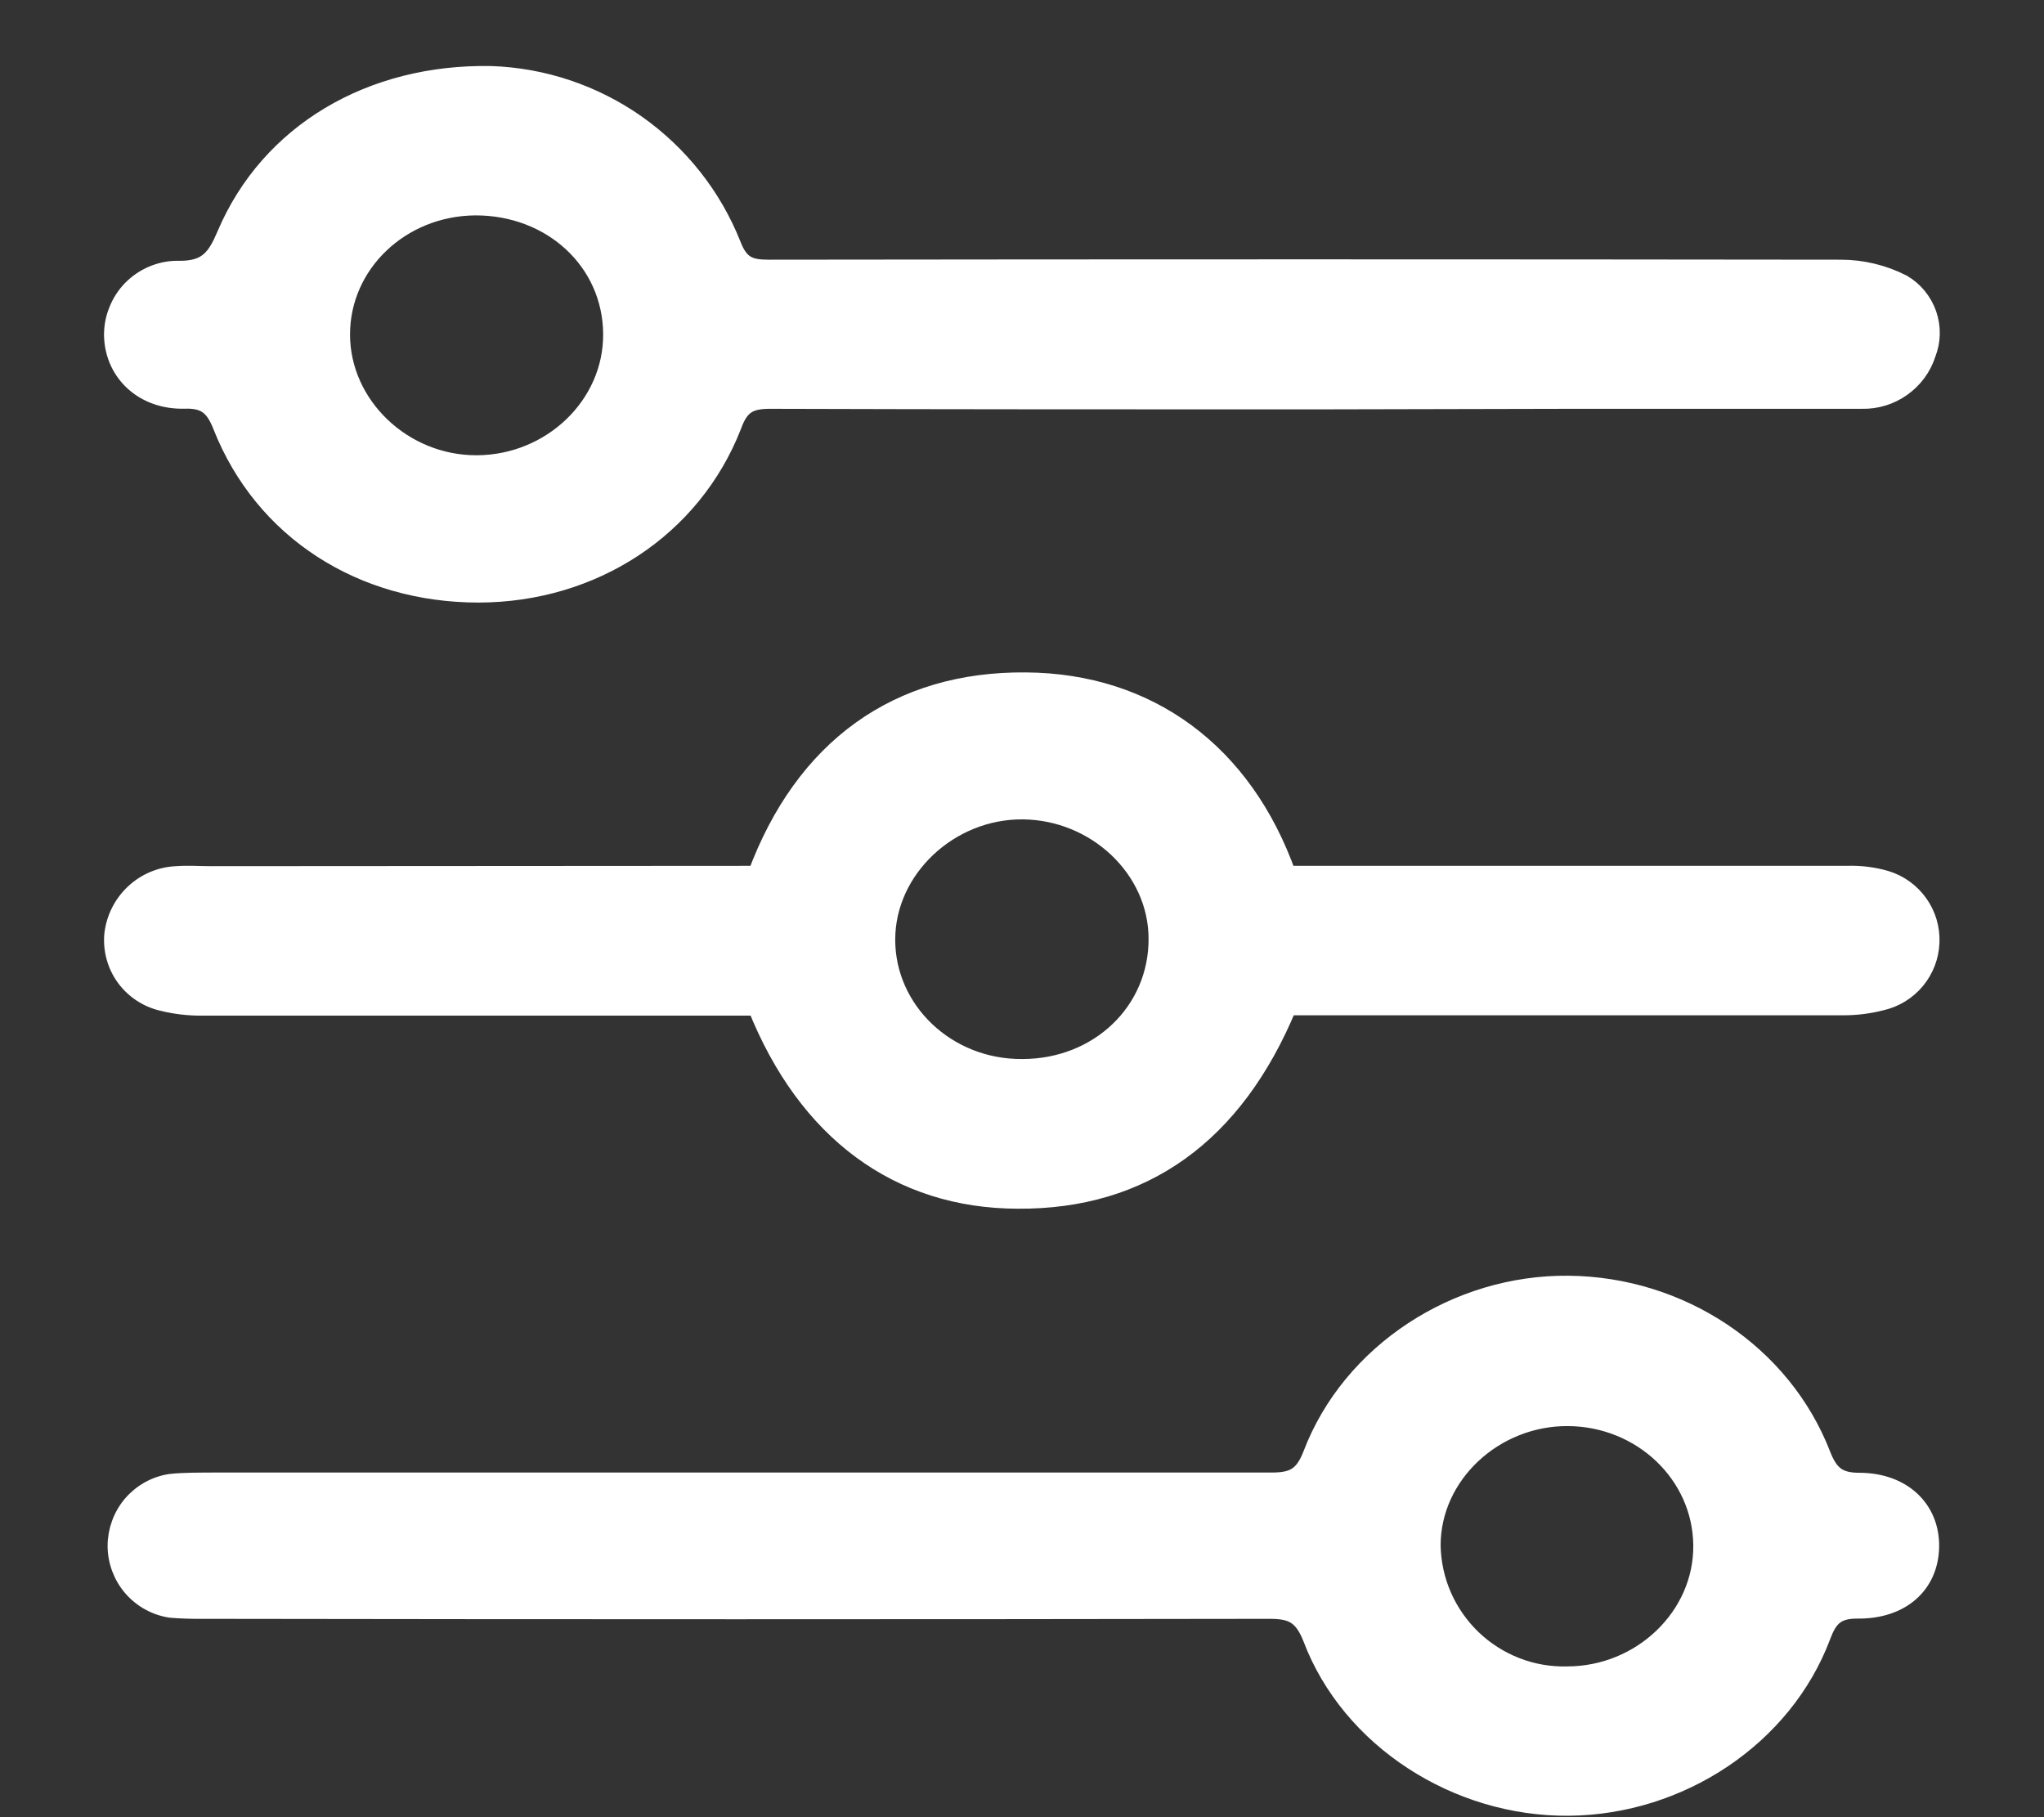 <svg width="18" height="16" viewBox="0 0 18 16" fill="none" xmlns="http://www.w3.org/2000/svg">
<rect x="0" y="0" width="18" height="16" fill="#333333" stroke="none"/>
<path d="M11.551 3.521C9.961 3.521 8.371 3.521 6.78 3.516C6.593 3.516 6.512 3.567 6.447 3.747C6.094 4.65 5.22 5.22 4.215 5.222C3.186 5.222 2.322 4.668 1.959 3.752C1.892 3.581 1.816 3.509 1.626 3.515C1.269 3.525 1.014 3.284 1 2.968C0.997 2.891 1.01 2.813 1.039 2.741C1.067 2.668 1.109 2.603 1.164 2.547C1.219 2.492 1.284 2.449 1.356 2.42C1.428 2.391 1.506 2.377 1.583 2.38C1.833 2.38 1.908 2.268 1.994 2.066C2.375 1.171 3.268 0.645 4.325 0.665C4.785 0.681 5.23 0.831 5.606 1.096C5.982 1.362 6.273 1.73 6.443 2.158C6.512 2.338 6.6 2.37 6.768 2.37C9.916 2.366 13.063 2.366 16.21 2.37C16.399 2.37 16.585 2.415 16.753 2.501C16.855 2.561 16.932 2.656 16.971 2.767C17.01 2.879 17.008 3.001 16.965 3.111C16.927 3.231 16.851 3.335 16.748 3.408C16.646 3.481 16.523 3.519 16.397 3.516C15.548 3.516 14.699 3.516 13.849 3.516L11.551 3.521ZM5.395 2.938C5.39 2.3 4.861 1.81 4.183 1.813C3.527 1.819 2.999 2.321 2.999 2.945C2.999 3.569 3.545 4.095 4.2 4.092C4.856 4.089 5.4 3.571 5.395 2.939V2.938Z" fill="white" stroke="white" stroke-width="0.167"/>
<path d="M6.666 7.707C7.082 6.585 7.91 5.993 9.035 6.004C10.112 6.012 10.95 6.627 11.332 7.707H11.619C13.168 7.707 14.716 7.707 16.264 7.707C16.379 7.703 16.495 7.717 16.605 7.749C16.722 7.784 16.823 7.857 16.894 7.956C16.965 8.055 17.001 8.175 16.996 8.296C16.992 8.418 16.947 8.535 16.87 8.628C16.792 8.722 16.686 8.787 16.567 8.814C16.455 8.843 16.339 8.857 16.223 8.856C14.683 8.856 13.143 8.856 11.602 8.856H11.338C10.868 9.992 10.062 10.566 8.964 10.559C7.915 10.557 7.106 9.962 6.666 8.859H6.375C4.843 8.859 3.311 8.859 1.779 8.859C1.664 8.86 1.548 8.847 1.435 8.819C1.304 8.79 1.187 8.714 1.107 8.606C1.027 8.497 0.99 8.362 1.002 8.228C1.018 8.09 1.082 7.962 1.183 7.867C1.284 7.772 1.415 7.716 1.554 7.71C1.653 7.702 1.753 7.71 1.853 7.71L6.666 7.707ZM9.003 9.408C9.677 9.408 10.201 8.908 10.198 8.265C10.198 7.651 9.656 7.137 9.008 7.131C8.36 7.125 7.801 7.649 7.8 8.272C7.799 8.895 8.332 9.413 9.003 9.408Z" fill="white" stroke="white" stroke-width="0.167"/>
<path d="M6.452 13.049C8.034 13.049 9.617 13.049 11.199 13.049C11.392 13.049 11.483 13.001 11.558 12.806C11.9 11.911 12.828 11.306 13.813 11.316C14.798 11.326 15.693 11.918 16.039 12.812C16.107 12.986 16.187 13.051 16.372 13.051C16.755 13.051 16.999 13.293 16.993 13.62C16.987 13.948 16.743 14.174 16.352 14.168C16.162 14.168 16.097 14.247 16.038 14.405C15.705 15.289 14.798 15.895 13.815 15.904C12.832 15.913 11.892 15.31 11.556 14.42C11.473 14.21 11.373 14.17 11.178 14.17C8.045 14.175 4.913 14.175 1.782 14.17C1.69 14.171 1.598 14.168 1.507 14.161C1.375 14.142 1.255 14.076 1.167 13.975C1.08 13.874 1.032 13.746 1.031 13.613C1.031 13.48 1.078 13.351 1.164 13.249C1.251 13.148 1.37 13.081 1.502 13.061C1.626 13.048 1.752 13.05 1.877 13.049H6.452ZM13.8 14.756C14.457 14.756 15.001 14.233 14.995 13.606C14.989 12.979 14.458 12.477 13.809 12.473C13.159 12.468 12.602 12.982 12.603 13.609C12.606 13.763 12.639 13.915 12.701 14.056C12.763 14.197 12.852 14.324 12.963 14.431C13.074 14.537 13.205 14.621 13.349 14.677C13.492 14.733 13.646 14.76 13.8 14.756Z" fill="white" stroke="white" stroke-width="0.167"/>
</svg>
